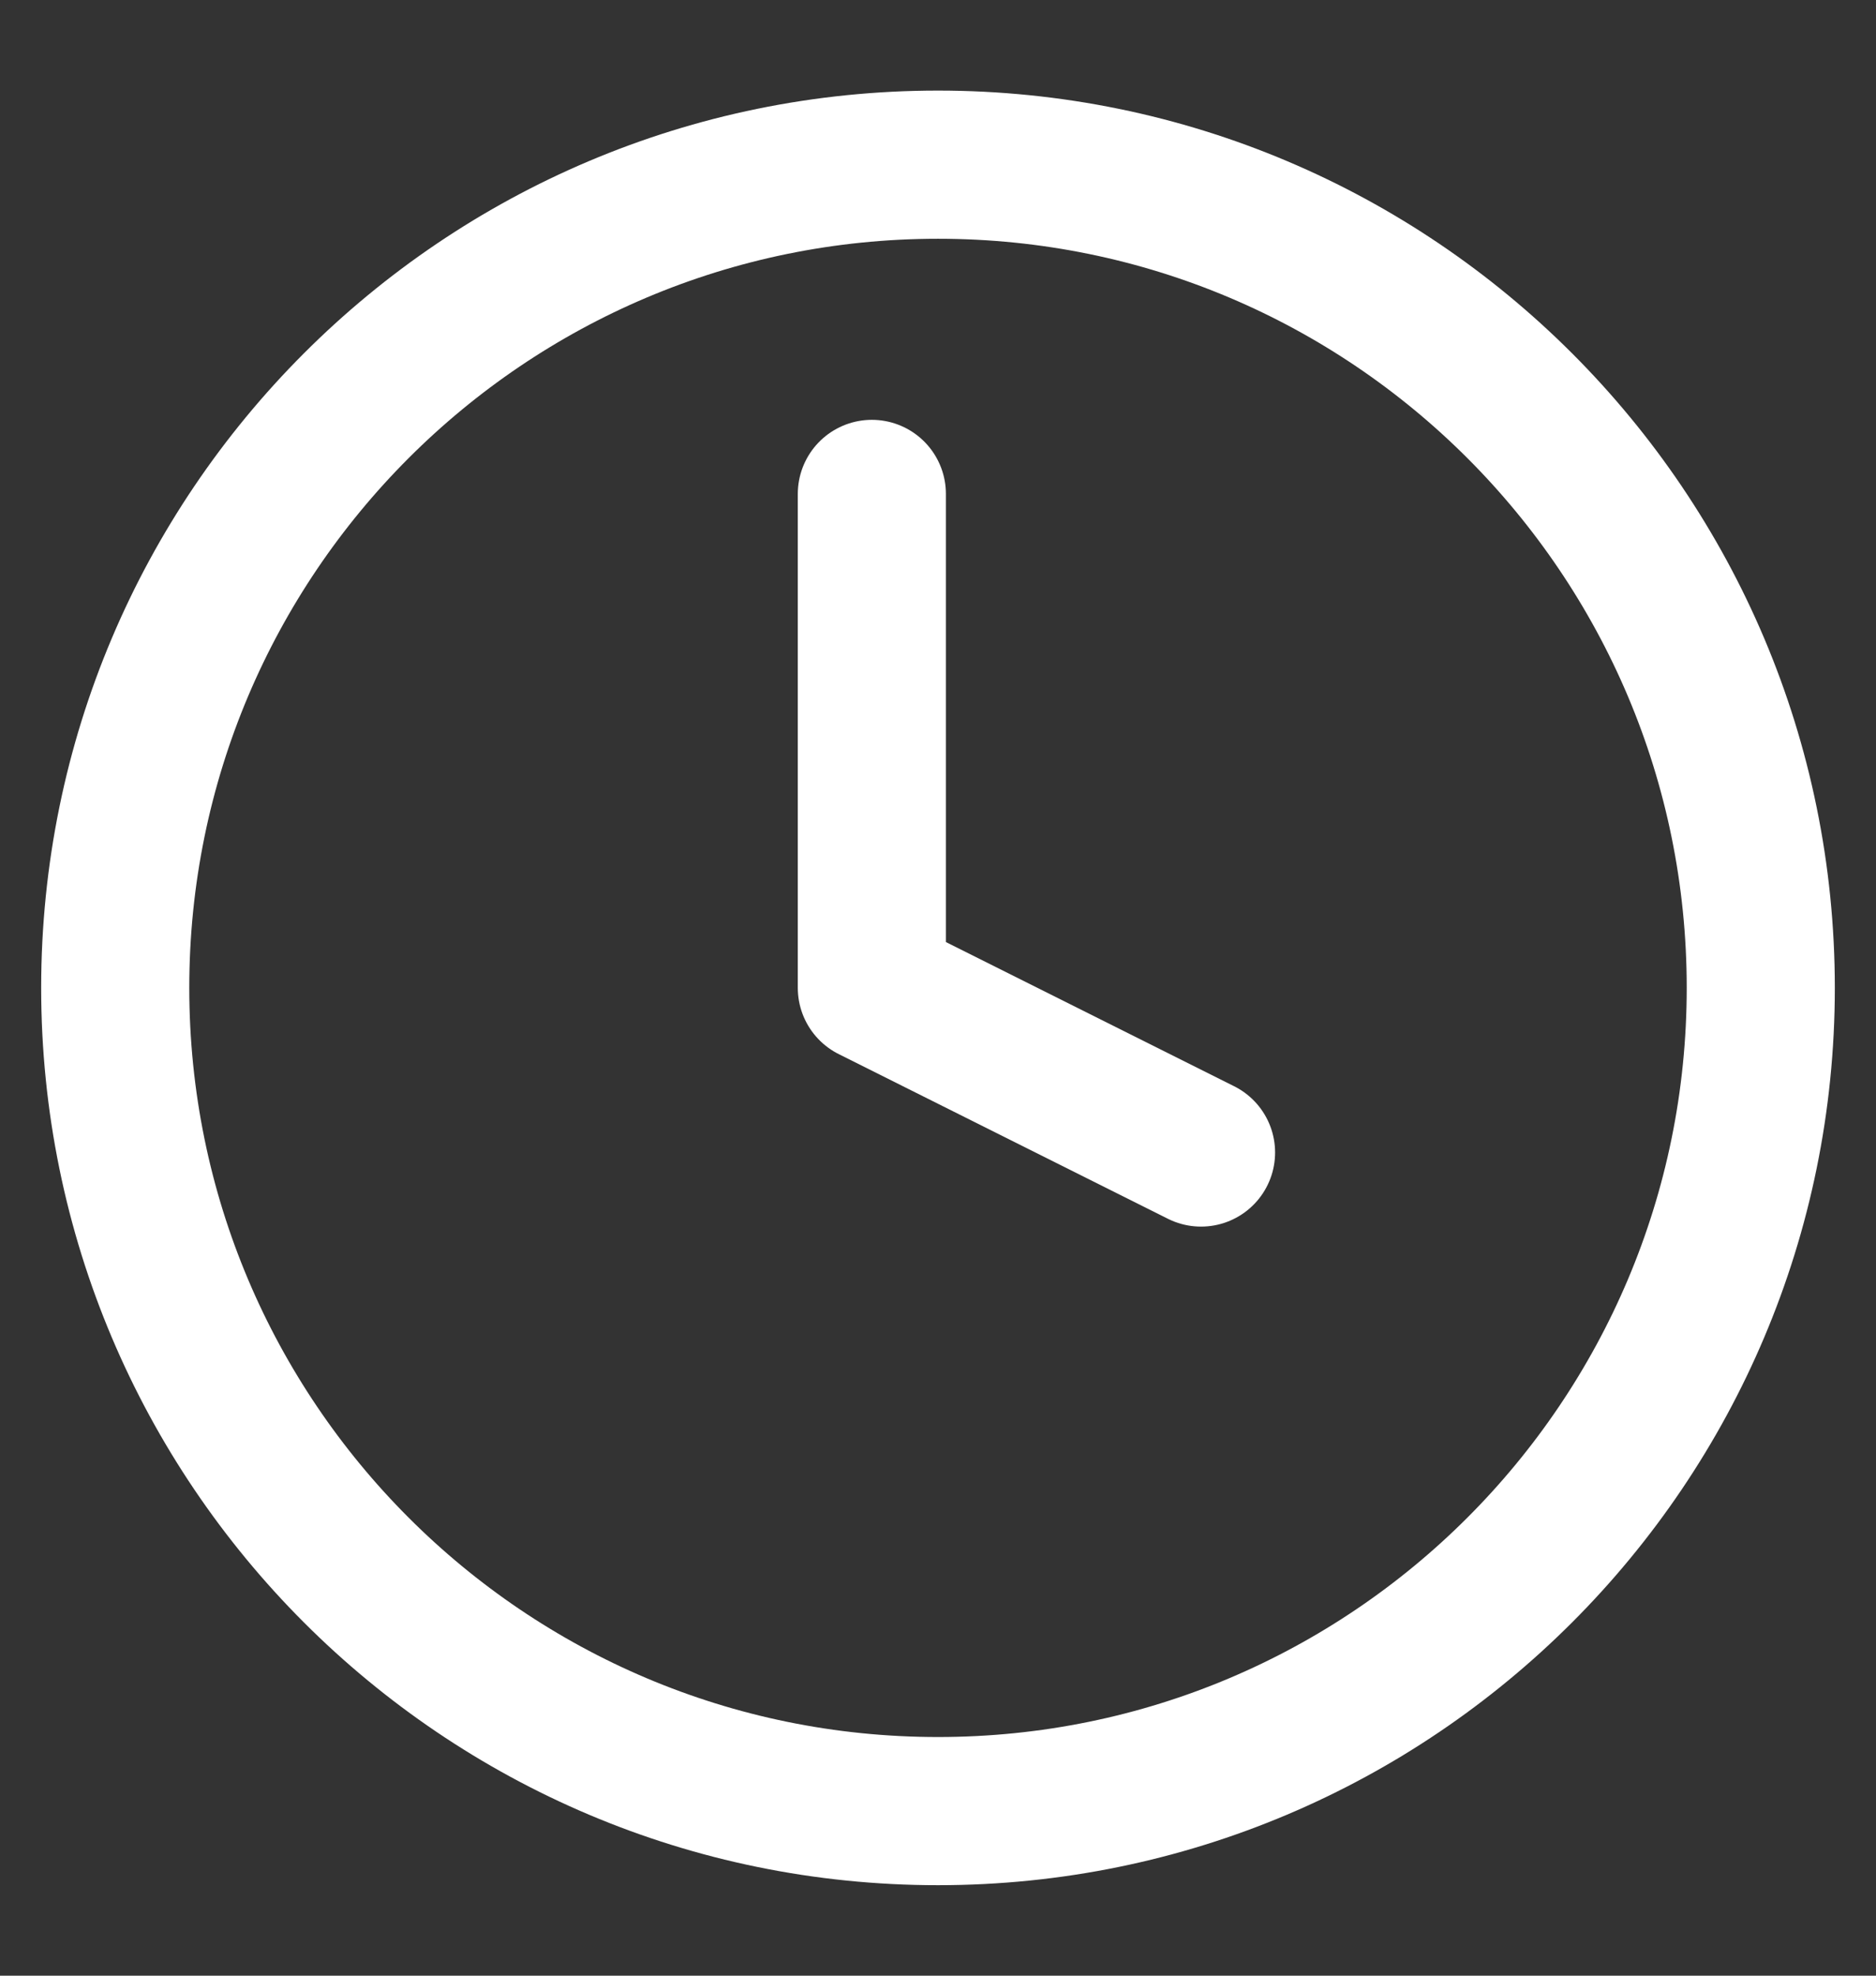<?xml version="1.0" encoding="UTF-8"?> <svg xmlns="http://www.w3.org/2000/svg" width="19" height="20" viewBox="0 0 19 20" fill="none"><rect x="0" y="0" width="19" height="20" fill="#333333" stroke="none"/><path d="M9.5 18.334C14.102 18.334 17.833 14.603 17.833 10C17.833 5.398 14.102 1.667 9.5 1.667C4.898 1.667 1.167 5.398 1.167 10C1.167 14.603 4.898 18.334 9.5 18.334Z" stroke="white" stroke-width="1.5" stroke-linecap="round" stroke-linejoin="round"></path><path d="M8.83 5V10L12.164 11.667" stroke="white" stroke-width="1.5" stroke-linecap="round" stroke-linejoin="round"></path></svg> 